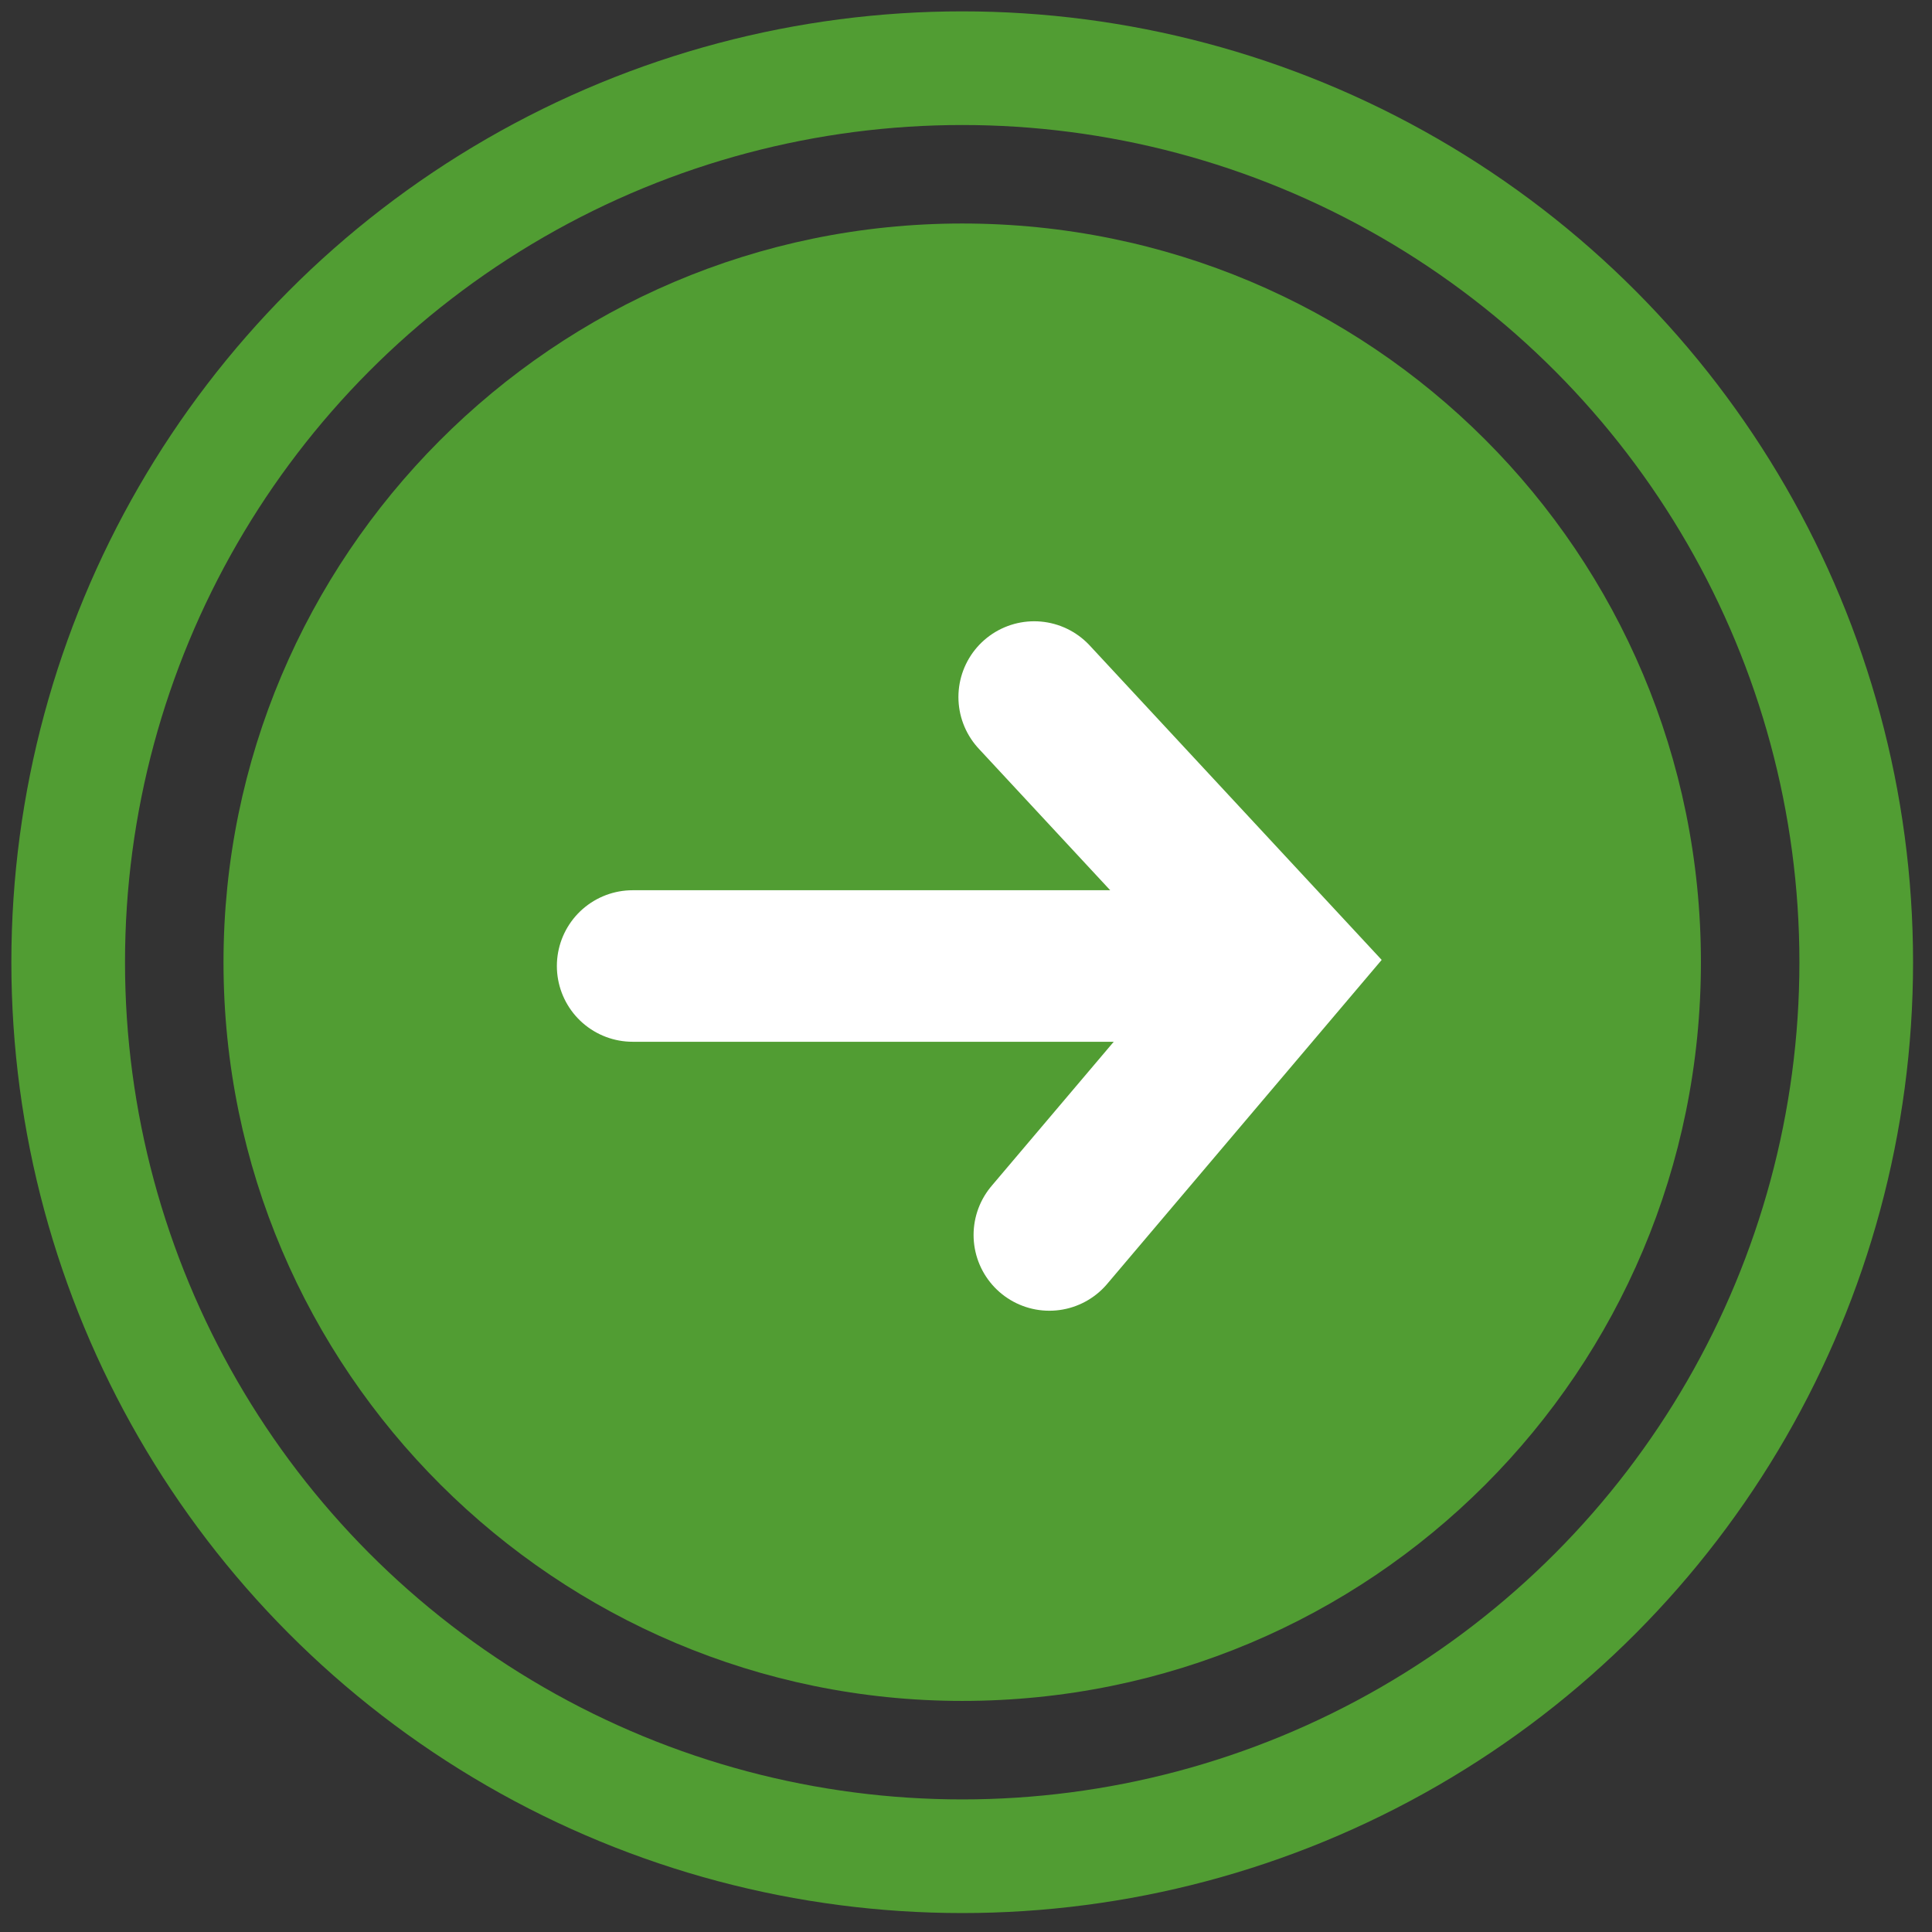 <?xml version="1.0" encoding="utf-8"?>
<svg xmlns="http://www.w3.org/2000/svg" xmlns:xlink="http://www.w3.org/1999/xlink" version="1.1" id="Ebene_1" x="0px" y="0px" viewBox="0 0 51 51" style="enable-background:new 0 0 51 51;" xml:space="preserve" width="50" height="50">
<rect x="0" y="0" width="51" height="51" fill="#333333" stroke="none"/>
<style type="text/css">
	.st0{clip-path:url(#SVGID_00000177447563510634799900000015883221573515754130_);fill:none;stroke:#519D33;stroke-width:3;}
	.st1{clip-path:url(#SVGID_00000177447563510634799900000015883221573515754130_);fill:#519D33;}
	.st2{fill:none;stroke:#FFFFFF;stroke-width:4;stroke-linecap:round;}
</style>
<g>
	<defs>
		<rect id="SVGID_1_" x="0.3" y="0.3" width="50.2" height="50.2"/>
	</defs>
	<clipPath id="SVGID_00000121264143201674789800000003930104308039947699_">
		<use xlink:href="#SVGID_1_" style="overflow:visible;"/>
	</clipPath>
	
		<circle style="clip-path:url(#SVGID_00000121264143201674789800000003930104308039947699_);fill:none;stroke:#519D33;stroke-width:3;" cx="25.4" cy="25.4" r="23.6"/>
	<path style="clip-path:url(#SVGID_00000121264143201674789800000003930104308039947699_);fill:#519D33;" d="M25.4,44.9   c10.8,0,19.5-8.7,19.5-19.5c0-10.8-8.7-19.5-19.5-19.5S5.9,14.7,5.9,25.4C5.9,36.2,14.7,44.9,25.4,44.9"/>
</g>
<polyline class="st2" points="27.7,32.6 33.8,25.4 27.3,18.4 "/>
<line class="st2" x1="33.4" y1="25.5" x2="16.7" y2="25.5"/>
</svg>
